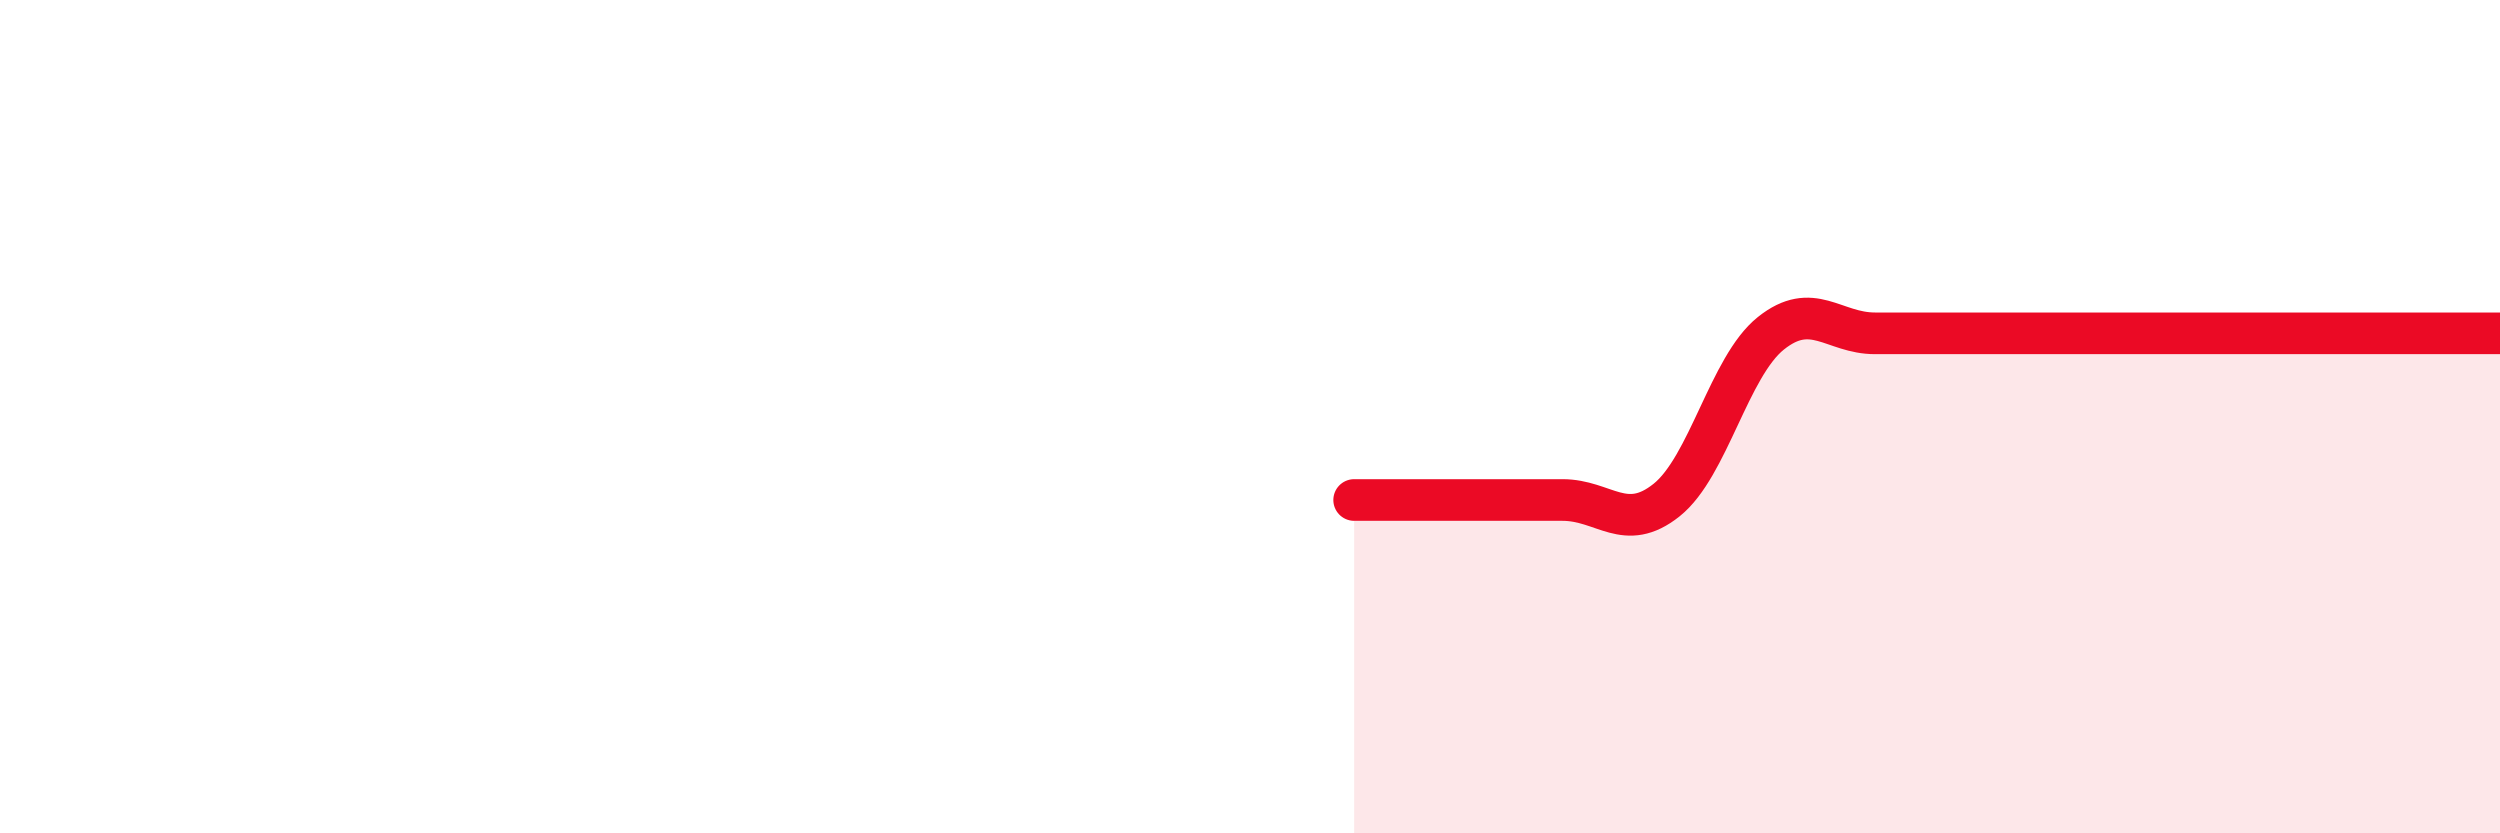 
    <svg width="60" height="20" viewBox="0 0 60 20" xmlns="http://www.w3.org/2000/svg">
      <path
        d="M 32.5,12 C 33,12 34,12 35,12 C 36,12 36.5,12 37.5,12 C 38.5,12 39,12.8 40,12 C 41,11.2 41.5,8.8 42.5,8 C 43.5,7.2 44,8 45,8 C 46,8 46.5,8 47.5,8 C 48.5,8 49,8 50,8 C 51,8 51.5,8 52.5,8 C 53.5,8 53.5,8 55,8 C 56.5,8 59,8 60,8L60 20L32.5 20Z"
        fill="#EB0A25"
        opacity="0.1"
        stroke-linecap="round"
        stroke-linejoin="round"
      />
      <path
        d="M 32.5,12 C 33,12 34,12 35,12 C 36,12 36.5,12 37.5,12 C 38.5,12 39,12.8 40,12 C 41,11.2 41.5,8.8 42.5,8 C 43.5,7.2 44,8 45,8 C 46,8 46.5,8 47.5,8 C 48.5,8 49,8 50,8 C 51,8 51.5,8 52.5,8 C 53.5,8 53.5,8 55,8 C 56.5,8 59,8 60,8"
        stroke="#EB0A25"
        stroke-width="1"
        fill="none"
        stroke-linecap="round"
        stroke-linejoin="round"
      />
    </svg>
  